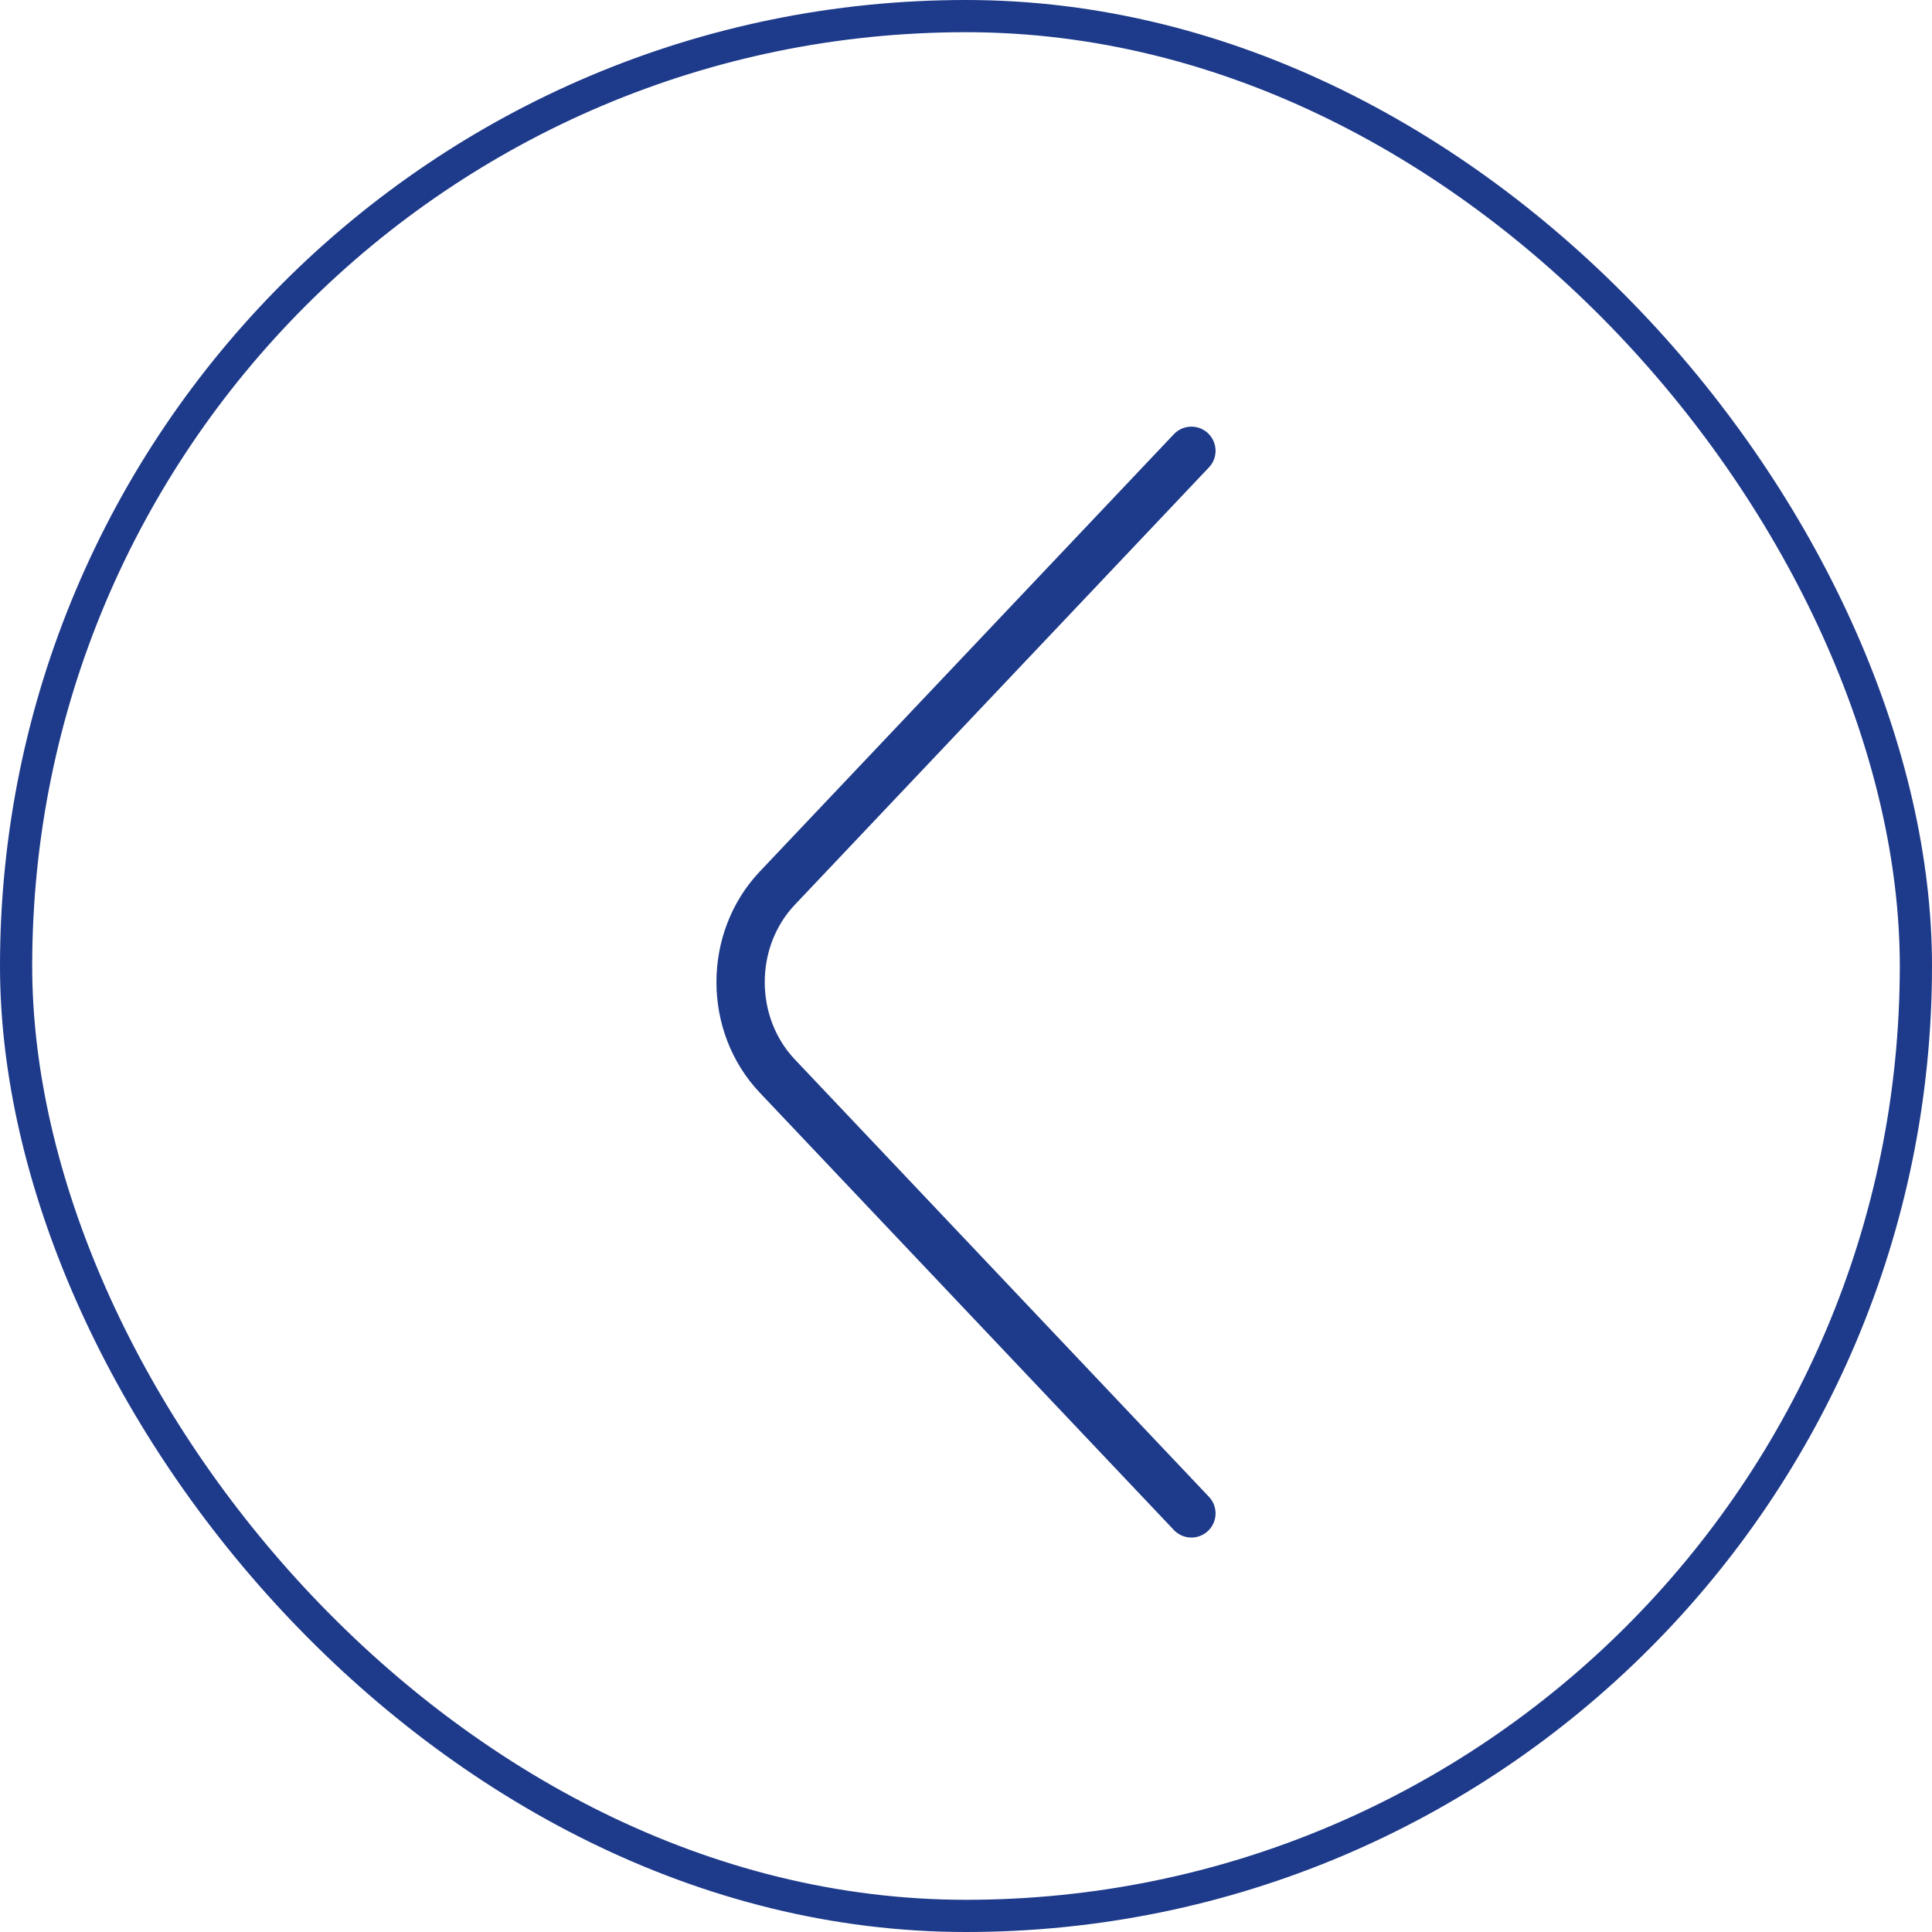 <?xml version="1.0" encoding="UTF-8"?> <svg xmlns="http://www.w3.org/2000/svg" width="60" height="60" viewBox="0 0 60 60" fill="none"><rect x="0.5" y="0.5" width="59" height="59" rx="29.5" stroke="#1E3A8A"></rect><path d="M37 47L24.139 33.417C22.62 31.812 22.62 29.188 24.139 27.583L37 14" stroke="#1E3A8A" stroke-width="1.5" stroke-miterlimit="10" stroke-linecap="round" stroke-linejoin="round"></path></svg> 